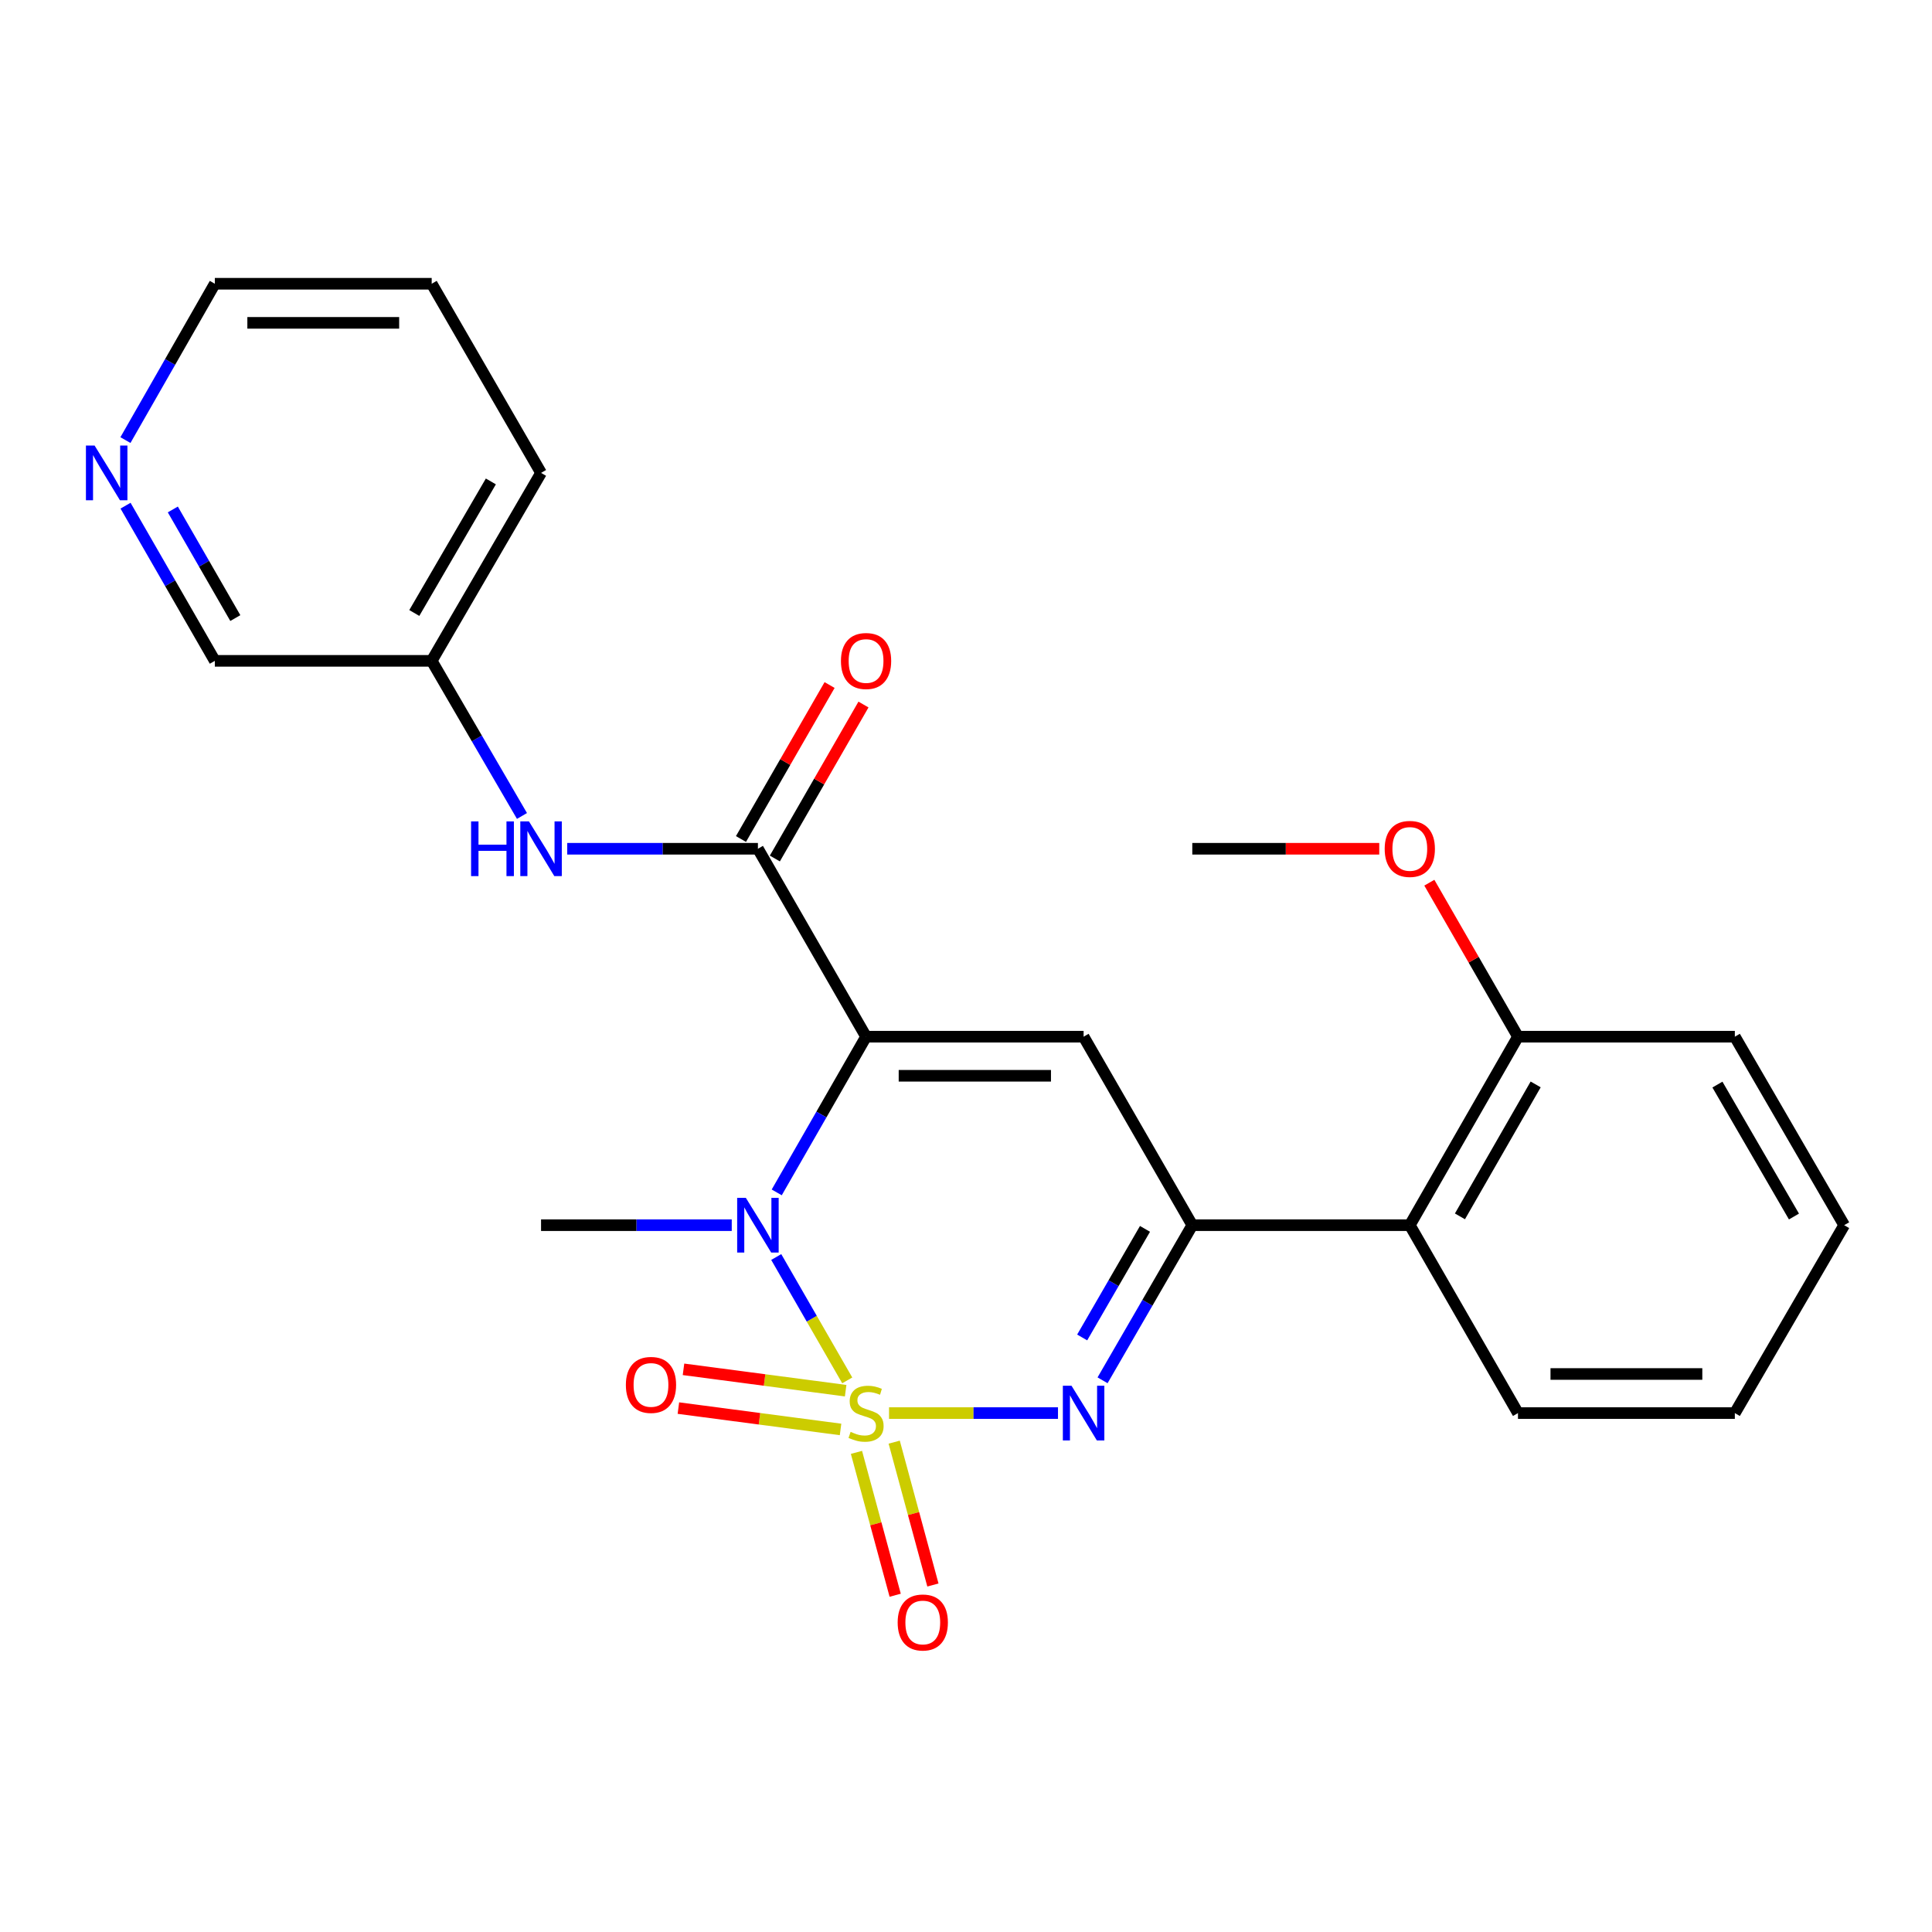 <?xml version='1.0' encoding='iso-8859-1'?>
<svg version='1.1' baseProfile='full'
              xmlns='http://www.w3.org/2000/svg'
                      xmlns:rdkit='http://www.rdkit.org/xml'
                      xmlns:xlink='http://www.w3.org/1999/xlink'
                  xml:space='preserve'
width='1000px' height='1000px' viewBox='0 0 1000 1000'>
<!-- END OF HEADER -->
<rect style='opacity:1.0;fill:#FFFFFF;stroke:none' width='1000' height='1000' x='0' y='0'> </rect>
<path class='bond-1' d='M 438.533,714.487 L 420.156,682.558' style='fill:none;fill-rule:evenodd;stroke:#CCCC00;stroke-width:6px;stroke-linecap:butt;stroke-linejoin:miter;stroke-opacity:1' />
<path class='bond-1' d='M 420.156,682.558 L 401.78,650.629' style='fill:none;fill-rule:evenodd;stroke:#0000FF;stroke-width:6px;stroke-linecap:butt;stroke-linejoin:miter;stroke-opacity:1' />
<path class='bond-2' d='M 460.169,731.413 L 503.891,731.413' style='fill:none;fill-rule:evenodd;stroke:#CCCC00;stroke-width:6px;stroke-linecap:butt;stroke-linejoin:miter;stroke-opacity:1' />
<path class='bond-2' d='M 503.891,731.413 L 547.613,731.413' style='fill:none;fill-rule:evenodd;stroke:#0000FF;stroke-width:6px;stroke-linecap:butt;stroke-linejoin:miter;stroke-opacity:1' />
<path class='bond-7' d='M 443.302,751.745 L 453.323,788.719' style='fill:none;fill-rule:evenodd;stroke:#CCCC00;stroke-width:6px;stroke-linecap:butt;stroke-linejoin:miter;stroke-opacity:1' />
<path class='bond-7' d='M 453.323,788.719 L 463.345,825.694' style='fill:none;fill-rule:evenodd;stroke:#FF0000;stroke-width:6px;stroke-linecap:butt;stroke-linejoin:miter;stroke-opacity:1' />
<path class='bond-7' d='M 462.834,746.451 L 472.856,783.425' style='fill:none;fill-rule:evenodd;stroke:#CCCC00;stroke-width:6px;stroke-linecap:butt;stroke-linejoin:miter;stroke-opacity:1' />
<path class='bond-7' d='M 472.856,783.425 L 482.877,820.4' style='fill:none;fill-rule:evenodd;stroke:#FF0000;stroke-width:6px;stroke-linecap:butt;stroke-linejoin:miter;stroke-opacity:1' />
<path class='bond-8' d='M 437.708,719.815 L 395.743,714.289' style='fill:none;fill-rule:evenodd;stroke:#CCCC00;stroke-width:6px;stroke-linecap:butt;stroke-linejoin:miter;stroke-opacity:1' />
<path class='bond-8' d='M 395.743,714.289 L 353.777,708.762' style='fill:none;fill-rule:evenodd;stroke:#FF0000;stroke-width:6px;stroke-linecap:butt;stroke-linejoin:miter;stroke-opacity:1' />
<path class='bond-8' d='M 435.066,739.879 L 393.1,734.353' style='fill:none;fill-rule:evenodd;stroke:#CCCC00;stroke-width:6px;stroke-linecap:butt;stroke-linejoin:miter;stroke-opacity:1' />
<path class='bond-8' d='M 393.1,734.353 L 351.135,728.826' style='fill:none;fill-rule:evenodd;stroke:#FF0000;stroke-width:6px;stroke-linecap:butt;stroke-linejoin:miter;stroke-opacity:1' />
<path class='bond-0' d='M 448.274,536.587 L 425.154,576.884' style='fill:none;fill-rule:evenodd;stroke:#000000;stroke-width:6px;stroke-linecap:butt;stroke-linejoin:miter;stroke-opacity:1' />
<path class='bond-0' d='M 425.154,576.884 L 402.034,617.18' style='fill:none;fill-rule:evenodd;stroke:#0000FF;stroke-width:6px;stroke-linecap:butt;stroke-linejoin:miter;stroke-opacity:1' />
<path class='bond-5' d='M 448.274,536.587 L 392.297,439.315' style='fill:none;fill-rule:evenodd;stroke:#000000;stroke-width:6px;stroke-linecap:butt;stroke-linejoin:miter;stroke-opacity:1' />
<path class='bond-25' d='M 448.274,536.587 L 560.87,536.587' style='fill:none;fill-rule:evenodd;stroke:#000000;stroke-width:6px;stroke-linecap:butt;stroke-linejoin:miter;stroke-opacity:1' />
<path class='bond-25' d='M 465.164,556.824 L 543.981,556.824' style='fill:none;fill-rule:evenodd;stroke:#000000;stroke-width:6px;stroke-linecap:butt;stroke-linejoin:miter;stroke-opacity:1' />
<path class='bond-13' d='M 378.75,634.152 L 329.4,634.152' style='fill:none;fill-rule:evenodd;stroke:#0000FF;stroke-width:6px;stroke-linecap:butt;stroke-linejoin:miter;stroke-opacity:1' />
<path class='bond-13' d='M 329.4,634.152 L 280.049,634.152' style='fill:none;fill-rule:evenodd;stroke:#000000;stroke-width:6px;stroke-linecap:butt;stroke-linejoin:miter;stroke-opacity:1' />
<path class='bond-4' d='M 570.685,714.444 L 593.907,674.298' style='fill:none;fill-rule:evenodd;stroke:#0000FF;stroke-width:6px;stroke-linecap:butt;stroke-linejoin:miter;stroke-opacity:1' />
<path class='bond-4' d='M 593.907,674.298 L 617.129,634.152' style='fill:none;fill-rule:evenodd;stroke:#000000;stroke-width:6px;stroke-linecap:butt;stroke-linejoin:miter;stroke-opacity:1' />
<path class='bond-4' d='M 560.134,692.267 L 576.39,664.165' style='fill:none;fill-rule:evenodd;stroke:#0000FF;stroke-width:6px;stroke-linecap:butt;stroke-linejoin:miter;stroke-opacity:1' />
<path class='bond-4' d='M 576.39,664.165 L 592.645,636.063' style='fill:none;fill-rule:evenodd;stroke:#000000;stroke-width:6px;stroke-linecap:butt;stroke-linejoin:miter;stroke-opacity:1' />
<path class='bond-3' d='M 560.87,536.587 L 617.129,634.152' style='fill:none;fill-rule:evenodd;stroke:#000000;stroke-width:6px;stroke-linecap:butt;stroke-linejoin:miter;stroke-opacity:1' />
<path class='bond-6' d='M 617.129,634.152 L 729.713,634.152' style='fill:none;fill-rule:evenodd;stroke:#000000;stroke-width:6px;stroke-linecap:butt;stroke-linejoin:miter;stroke-opacity:1' />
<path class='bond-9' d='M 392.297,439.315 L 342.946,439.315' style='fill:none;fill-rule:evenodd;stroke:#000000;stroke-width:6px;stroke-linecap:butt;stroke-linejoin:miter;stroke-opacity:1' />
<path class='bond-9' d='M 342.946,439.315 L 293.595,439.315' style='fill:none;fill-rule:evenodd;stroke:#0000FF;stroke-width:6px;stroke-linecap:butt;stroke-linejoin:miter;stroke-opacity:1' />
<path class='bond-10' d='M 401.066,444.363 L 424,404.515' style='fill:none;fill-rule:evenodd;stroke:#000000;stroke-width:6px;stroke-linecap:butt;stroke-linejoin:miter;stroke-opacity:1' />
<path class='bond-10' d='M 424,404.515 L 446.934,364.667' style='fill:none;fill-rule:evenodd;stroke:#FF0000;stroke-width:6px;stroke-linecap:butt;stroke-linejoin:miter;stroke-opacity:1' />
<path class='bond-10' d='M 383.527,434.268 L 406.461,394.42' style='fill:none;fill-rule:evenodd;stroke:#000000;stroke-width:6px;stroke-linecap:butt;stroke-linejoin:miter;stroke-opacity:1' />
<path class='bond-10' d='M 406.461,394.42 L 429.395,354.573' style='fill:none;fill-rule:evenodd;stroke:#FF0000;stroke-width:6px;stroke-linecap:butt;stroke-linejoin:miter;stroke-opacity:1' />
<path class='bond-11' d='M 729.713,634.152 L 785.702,536.587' style='fill:none;fill-rule:evenodd;stroke:#000000;stroke-width:6px;stroke-linecap:butt;stroke-linejoin:miter;stroke-opacity:1' />
<path class='bond-11' d='M 755.664,629.59 L 794.856,561.295' style='fill:none;fill-rule:evenodd;stroke:#000000;stroke-width:6px;stroke-linecap:butt;stroke-linejoin:miter;stroke-opacity:1' />
<path class='bond-16' d='M 729.713,634.152 L 785.702,731.413' style='fill:none;fill-rule:evenodd;stroke:#000000;stroke-width:6px;stroke-linecap:butt;stroke-linejoin:miter;stroke-opacity:1' />
<path class='bond-14' d='M 270.17,422.342 L 246.806,382.198' style='fill:none;fill-rule:evenodd;stroke:#0000FF;stroke-width:6px;stroke-linecap:butt;stroke-linejoin:miter;stroke-opacity:1' />
<path class='bond-14' d='M 246.806,382.198 L 223.442,342.054' style='fill:none;fill-rule:evenodd;stroke:#000000;stroke-width:6px;stroke-linecap:butt;stroke-linejoin:miter;stroke-opacity:1' />
<path class='bond-15' d='M 785.702,536.587 L 762.763,496.734' style='fill:none;fill-rule:evenodd;stroke:#000000;stroke-width:6px;stroke-linecap:butt;stroke-linejoin:miter;stroke-opacity:1' />
<path class='bond-15' d='M 762.763,496.734 L 739.824,456.881' style='fill:none;fill-rule:evenodd;stroke:#FF0000;stroke-width:6px;stroke-linecap:butt;stroke-linejoin:miter;stroke-opacity:1' />
<path class='bond-19' d='M 785.702,536.587 L 897.95,536.587' style='fill:none;fill-rule:evenodd;stroke:#000000;stroke-width:6px;stroke-linecap:butt;stroke-linejoin:miter;stroke-opacity:1' />
<path class='bond-12' d='M 64.979,261.737 L 88.087,301.896' style='fill:none;fill-rule:evenodd;stroke:#0000FF;stroke-width:6px;stroke-linecap:butt;stroke-linejoin:miter;stroke-opacity:1' />
<path class='bond-12' d='M 88.087,301.896 L 111.195,342.054' style='fill:none;fill-rule:evenodd;stroke:#000000;stroke-width:6px;stroke-linecap:butt;stroke-linejoin:miter;stroke-opacity:1' />
<path class='bond-12' d='M 89.452,263.692 L 105.627,291.803' style='fill:none;fill-rule:evenodd;stroke:#0000FF;stroke-width:6px;stroke-linecap:butt;stroke-linejoin:miter;stroke-opacity:1' />
<path class='bond-12' d='M 105.627,291.803 L 121.803,319.914' style='fill:none;fill-rule:evenodd;stroke:#000000;stroke-width:6px;stroke-linecap:butt;stroke-linejoin:miter;stroke-opacity:1' />
<path class='bond-27' d='M 64.925,227.792 L 88.06,187.331' style='fill:none;fill-rule:evenodd;stroke:#0000FF;stroke-width:6px;stroke-linecap:butt;stroke-linejoin:miter;stroke-opacity:1' />
<path class='bond-27' d='M 88.06,187.331 L 111.195,146.869' style='fill:none;fill-rule:evenodd;stroke:#000000;stroke-width:6px;stroke-linecap:butt;stroke-linejoin:miter;stroke-opacity:1' />
<path class='bond-17' d='M 223.442,342.054 L 111.195,342.054' style='fill:none;fill-rule:evenodd;stroke:#000000;stroke-width:6px;stroke-linecap:butt;stroke-linejoin:miter;stroke-opacity:1' />
<path class='bond-20' d='M 223.442,342.054 L 280.049,244.771' style='fill:none;fill-rule:evenodd;stroke:#000000;stroke-width:6px;stroke-linecap:butt;stroke-linejoin:miter;stroke-opacity:1' />
<path class='bond-20' d='M 214.442,317.284 L 254.067,249.186' style='fill:none;fill-rule:evenodd;stroke:#000000;stroke-width:6px;stroke-linecap:butt;stroke-linejoin:miter;stroke-opacity:1' />
<path class='bond-21' d='M 713.899,439.315 L 665.514,439.315' style='fill:none;fill-rule:evenodd;stroke:#FF0000;stroke-width:6px;stroke-linecap:butt;stroke-linejoin:miter;stroke-opacity:1' />
<path class='bond-21' d='M 665.514,439.315 L 617.129,439.315' style='fill:none;fill-rule:evenodd;stroke:#000000;stroke-width:6px;stroke-linecap:butt;stroke-linejoin:miter;stroke-opacity:1' />
<path class='bond-22' d='M 785.702,731.413 L 897.95,731.413' style='fill:none;fill-rule:evenodd;stroke:#000000;stroke-width:6px;stroke-linecap:butt;stroke-linejoin:miter;stroke-opacity:1' />
<path class='bond-22' d='M 802.539,711.176 L 881.112,711.176' style='fill:none;fill-rule:evenodd;stroke:#000000;stroke-width:6px;stroke-linecap:butt;stroke-linejoin:miter;stroke-opacity:1' />
<path class='bond-18' d='M 111.195,146.869 L 223.442,146.869' style='fill:none;fill-rule:evenodd;stroke:#000000;stroke-width:6px;stroke-linecap:butt;stroke-linejoin:miter;stroke-opacity:1' />
<path class='bond-18' d='M 128.032,167.106 L 206.605,167.106' style='fill:none;fill-rule:evenodd;stroke:#000000;stroke-width:6px;stroke-linecap:butt;stroke-linejoin:miter;stroke-opacity:1' />
<path class='bond-26' d='M 897.95,536.587 L 954.545,634.152' style='fill:none;fill-rule:evenodd;stroke:#000000;stroke-width:6px;stroke-linecap:butt;stroke-linejoin:miter;stroke-opacity:1' />
<path class='bond-26' d='M 888.934,561.376 L 928.551,629.672' style='fill:none;fill-rule:evenodd;stroke:#000000;stroke-width:6px;stroke-linecap:butt;stroke-linejoin:miter;stroke-opacity:1' />
<path class='bond-23' d='M 280.049,244.771 L 223.442,146.869' style='fill:none;fill-rule:evenodd;stroke:#000000;stroke-width:6px;stroke-linecap:butt;stroke-linejoin:miter;stroke-opacity:1' />
<path class='bond-24' d='M 897.95,731.413 L 954.545,634.152' style='fill:none;fill-rule:evenodd;stroke:#000000;stroke-width:6px;stroke-linecap:butt;stroke-linejoin:miter;stroke-opacity:1' />
<path  class='atom-0' d='M 440.274 741.133
Q 440.594 741.253, 441.914 741.813
Q 443.234 742.373, 444.674 742.733
Q 446.154 743.053, 447.594 743.053
Q 450.274 743.053, 451.834 741.773
Q 453.394 740.453, 453.394 738.173
Q 453.394 736.613, 452.594 735.653
Q 451.834 734.693, 450.634 734.173
Q 449.434 733.653, 447.434 733.053
Q 444.914 732.293, 443.394 731.573
Q 441.914 730.853, 440.834 729.333
Q 439.794 727.813, 439.794 725.253
Q 439.794 721.693, 442.194 719.493
Q 444.634 717.293, 449.434 717.293
Q 452.714 717.293, 456.434 718.853
L 455.514 721.933
Q 452.114 720.533, 449.554 720.533
Q 446.794 720.533, 445.274 721.693
Q 443.754 722.813, 443.794 724.773
Q 443.794 726.293, 444.554 727.213
Q 445.354 728.133, 446.474 728.653
Q 447.634 729.173, 449.554 729.773
Q 452.114 730.573, 453.634 731.373
Q 455.154 732.173, 456.234 733.813
Q 457.354 735.413, 457.354 738.173
Q 457.354 742.093, 454.714 744.213
Q 452.114 746.293, 447.754 746.293
Q 445.234 746.293, 443.314 745.733
Q 441.434 745.213, 439.194 744.293
L 440.274 741.133
' fill='#CCCC00'/>
<path  class='atom-2' d='M 386.037 619.992
L 395.317 634.992
Q 396.237 636.472, 397.717 639.152
Q 399.197 641.832, 399.277 641.992
L 399.277 619.992
L 403.037 619.992
L 403.037 648.312
L 399.157 648.312
L 389.197 631.912
Q 388.037 629.992, 386.797 627.792
Q 385.597 625.592, 385.237 624.912
L 385.237 648.312
L 381.557 648.312
L 381.557 619.992
L 386.037 619.992
' fill='#0000FF'/>
<path  class='atom-3' d='M 554.61 717.253
L 563.89 732.253
Q 564.81 733.733, 566.29 736.413
Q 567.77 739.093, 567.85 739.253
L 567.85 717.253
L 571.61 717.253
L 571.61 745.573
L 567.73 745.573
L 557.77 729.173
Q 556.61 727.253, 555.37 725.053
Q 554.17 722.853, 553.81 722.173
L 553.81 745.573
L 550.13 745.573
L 550.13 717.253
L 554.61 717.253
' fill='#0000FF'/>
<path  class='atom-8' d='M 464.629 839.794
Q 464.629 832.994, 467.989 829.194
Q 471.349 825.394, 477.629 825.394
Q 483.909 825.394, 487.269 829.194
Q 490.629 832.994, 490.629 839.794
Q 490.629 846.674, 487.229 850.594
Q 483.829 854.474, 477.629 854.474
Q 471.389 854.474, 467.989 850.594
Q 464.629 846.714, 464.629 839.794
M 477.629 851.274
Q 481.949 851.274, 484.269 848.394
Q 486.629 845.474, 486.629 839.794
Q 486.629 834.234, 484.269 831.434
Q 481.949 828.594, 477.629 828.594
Q 473.309 828.594, 470.949 831.394
Q 468.629 834.194, 468.629 839.794
Q 468.629 845.514, 470.949 848.394
Q 473.309 851.274, 477.629 851.274
' fill='#FF0000'/>
<path  class='atom-9' d='M 323.949 716.832
Q 323.949 710.032, 327.309 706.232
Q 330.669 702.432, 336.949 702.432
Q 343.229 702.432, 346.589 706.232
Q 349.949 710.032, 349.949 716.832
Q 349.949 723.712, 346.549 727.632
Q 343.149 731.512, 336.949 731.512
Q 330.709 731.512, 327.309 727.632
Q 323.949 723.752, 323.949 716.832
M 336.949 728.312
Q 341.269 728.312, 343.589 725.432
Q 345.949 722.512, 345.949 716.832
Q 345.949 711.272, 343.589 708.472
Q 341.269 705.632, 336.949 705.632
Q 332.629 705.632, 330.269 708.432
Q 327.949 711.232, 327.949 716.832
Q 327.949 722.552, 330.269 725.432
Q 332.629 728.312, 336.949 728.312
' fill='#FF0000'/>
<path  class='atom-10' d='M 243.829 425.155
L 247.669 425.155
L 247.669 437.195
L 262.149 437.195
L 262.149 425.155
L 265.989 425.155
L 265.989 453.475
L 262.149 453.475
L 262.149 440.395
L 247.669 440.395
L 247.669 453.475
L 243.829 453.475
L 243.829 425.155
' fill='#0000FF'/>
<path  class='atom-10' d='M 273.789 425.155
L 283.069 440.155
Q 283.989 441.635, 285.469 444.315
Q 286.949 446.995, 287.029 447.155
L 287.029 425.155
L 290.789 425.155
L 290.789 453.475
L 286.909 453.475
L 276.949 437.075
Q 275.789 435.155, 274.549 432.955
Q 273.349 430.755, 272.989 430.075
L 272.989 453.475
L 269.309 453.475
L 269.309 425.155
L 273.789 425.155
' fill='#0000FF'/>
<path  class='atom-11' d='M 435.274 342.134
Q 435.274 335.334, 438.634 331.534
Q 441.994 327.734, 448.274 327.734
Q 454.554 327.734, 457.914 331.534
Q 461.274 335.334, 461.274 342.134
Q 461.274 349.014, 457.874 352.934
Q 454.474 356.814, 448.274 356.814
Q 442.034 356.814, 438.634 352.934
Q 435.274 349.054, 435.274 342.134
M 448.274 353.614
Q 452.594 353.614, 454.914 350.734
Q 457.274 347.814, 457.274 342.134
Q 457.274 336.574, 454.914 333.774
Q 452.594 330.934, 448.274 330.934
Q 443.954 330.934, 441.594 333.734
Q 439.274 336.534, 439.274 342.134
Q 439.274 347.854, 441.594 350.734
Q 443.954 353.614, 448.274 353.614
' fill='#FF0000'/>
<path  class='atom-13' d='M 48.957 230.611
L 58.237 245.611
Q 59.157 247.091, 60.637 249.771
Q 62.117 252.451, 62.197 252.611
L 62.197 230.611
L 65.957 230.611
L 65.957 258.931
L 62.077 258.931
L 52.117 242.531
Q 50.957 240.611, 49.717 238.411
Q 48.517 236.211, 48.157 235.531
L 48.157 258.931
L 44.477 258.931
L 44.477 230.611
L 48.957 230.611
' fill='#0000FF'/>
<path  class='atom-16' d='M 716.713 439.395
Q 716.713 432.595, 720.073 428.795
Q 723.433 424.995, 729.713 424.995
Q 735.993 424.995, 739.353 428.795
Q 742.713 432.595, 742.713 439.395
Q 742.713 446.275, 739.313 450.195
Q 735.913 454.075, 729.713 454.075
Q 723.473 454.075, 720.073 450.195
Q 716.713 446.315, 716.713 439.395
M 729.713 450.875
Q 734.033 450.875, 736.353 447.995
Q 738.713 445.075, 738.713 439.395
Q 738.713 433.835, 736.353 431.035
Q 734.033 428.195, 729.713 428.195
Q 725.393 428.195, 723.033 430.995
Q 720.713 433.795, 720.713 439.395
Q 720.713 445.115, 723.033 447.995
Q 725.393 450.875, 729.713 450.875
' fill='#FF0000'/>
</svg>
